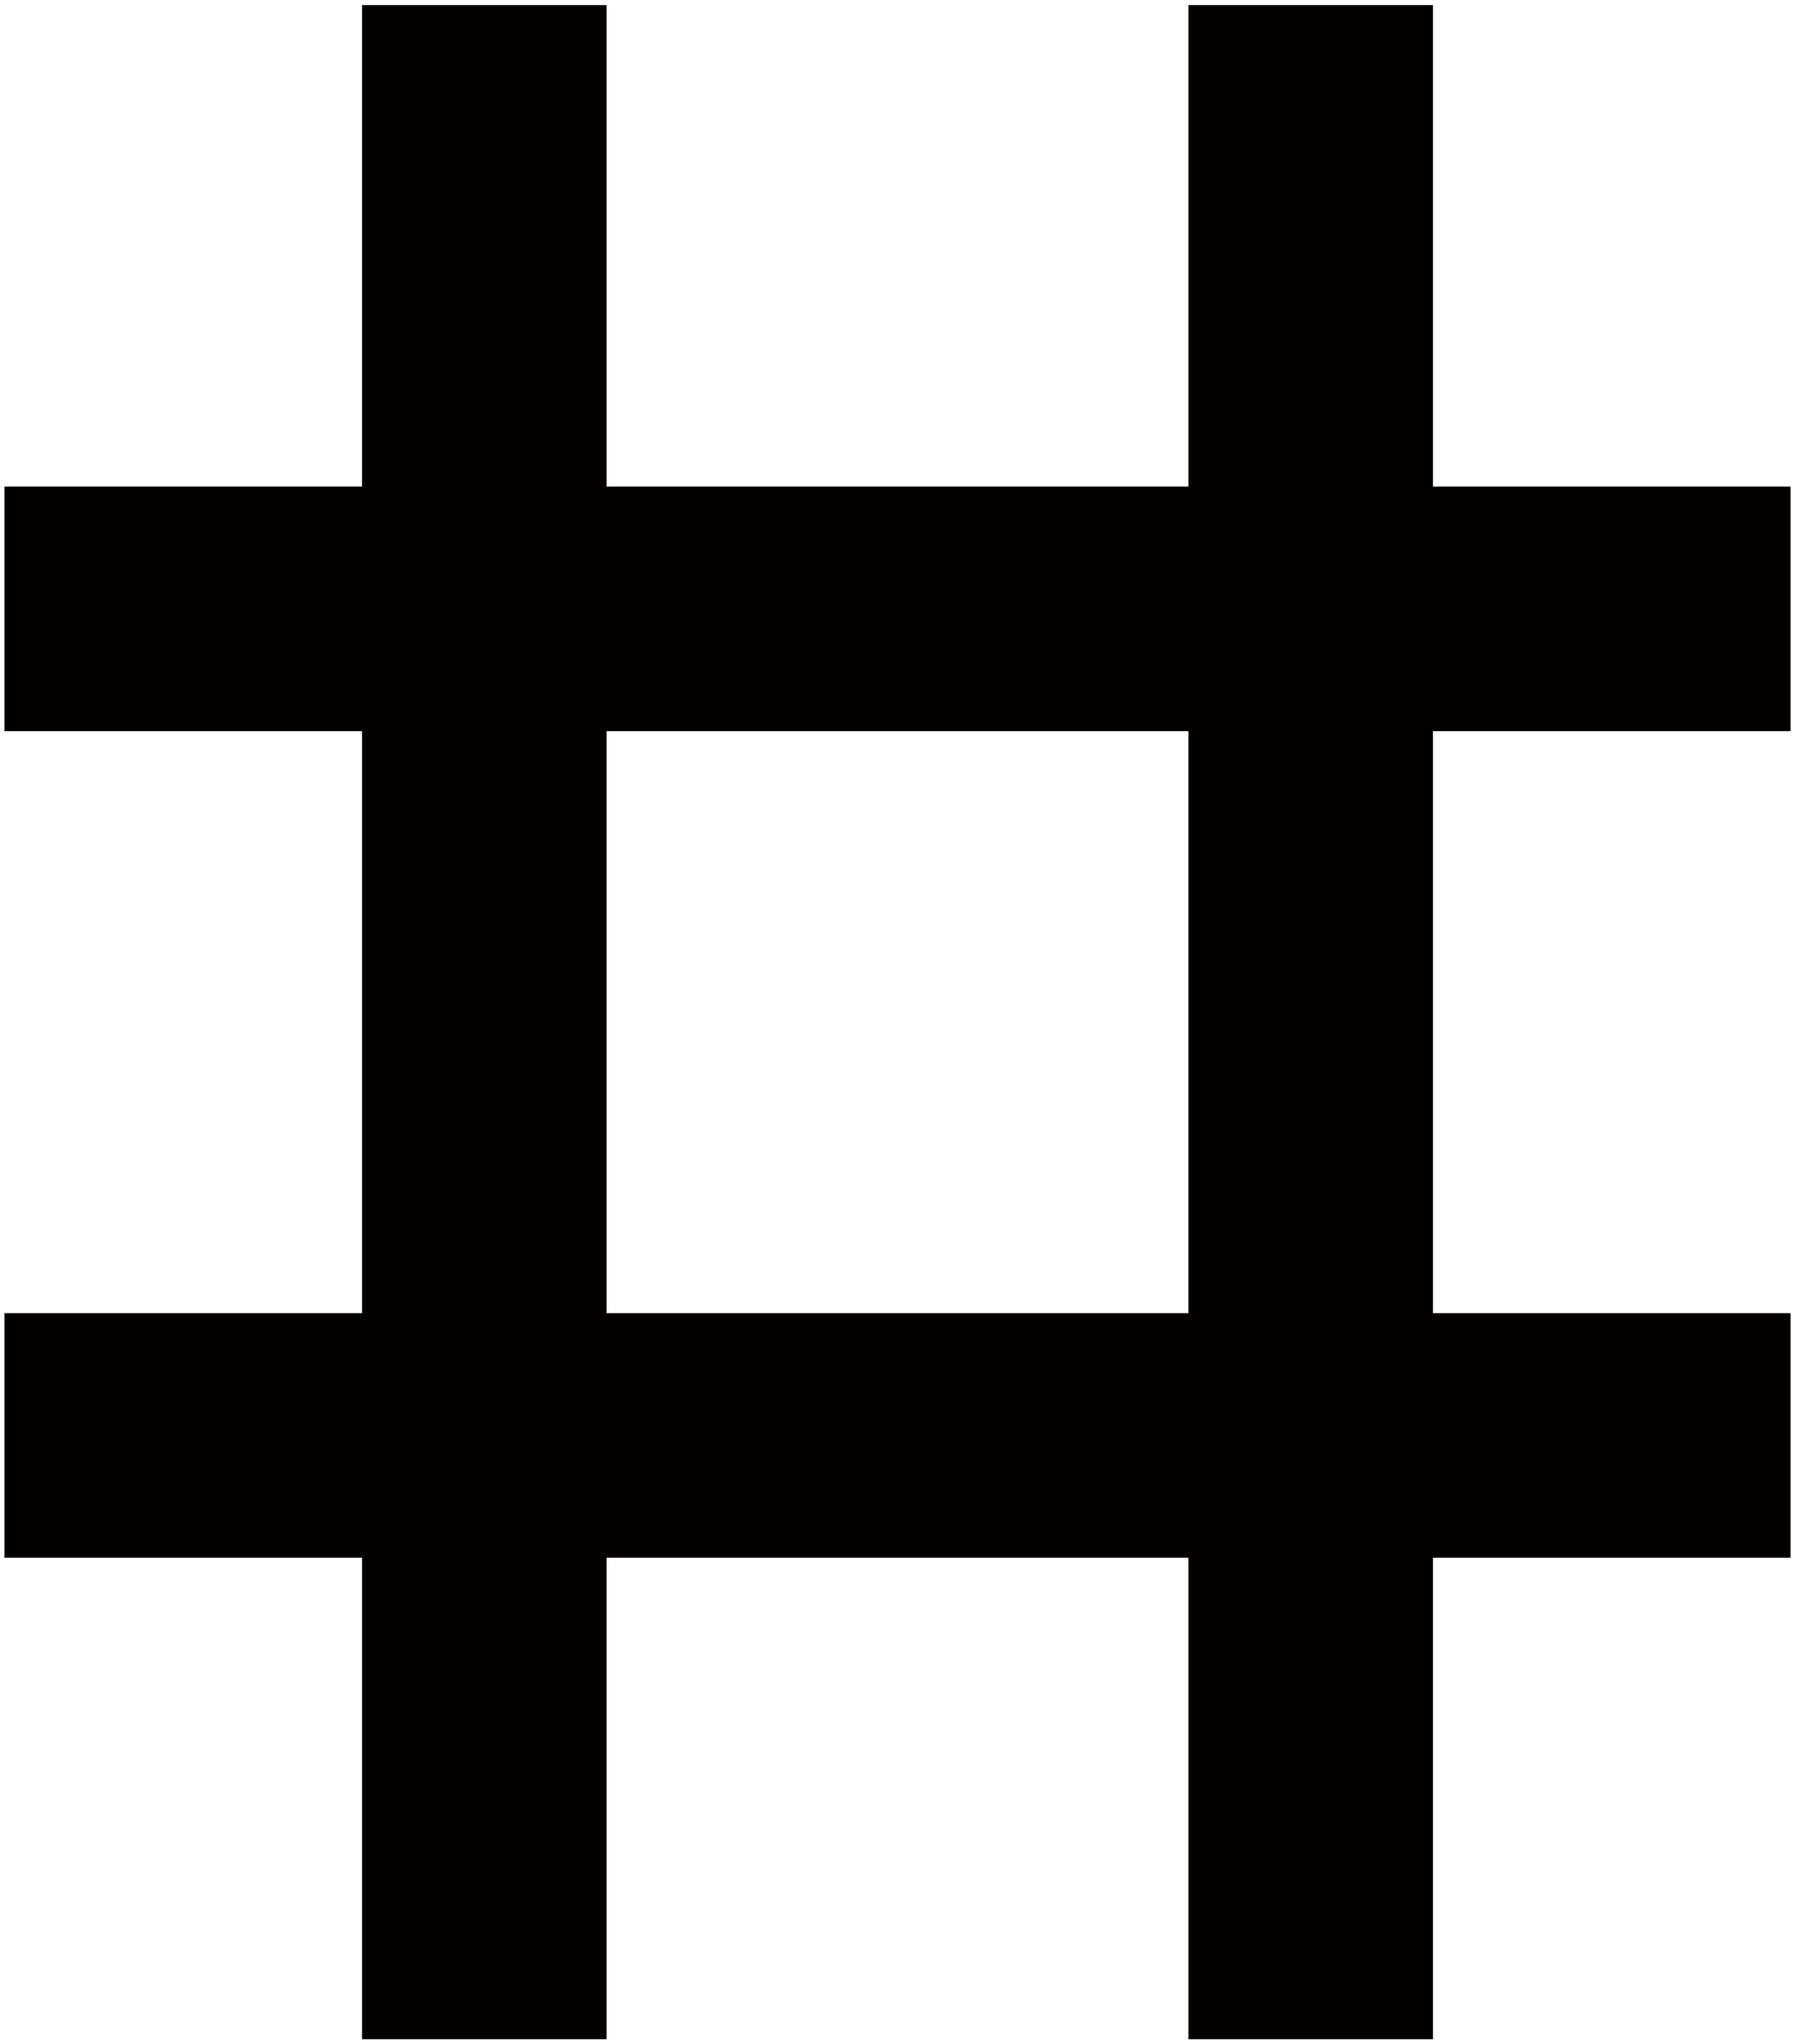 <svg xmlns="http://www.w3.org/2000/svg" viewBox="0 0 702.627 800"><path d="M700.87 286.126v-95.728H560.915V2h-95.729v188.398H237.44V2h-95.728v188.398H1.757v95.728h139.956v227.746H1.757V609.6h139.956V798h95.728V609.601h227.746V798h95.729V609.601H700.87v-95.728H560.915V286.126H700.87zM465.186 513.872H237.44V286.126h227.746v227.746z" fill="#040000"/></svg>